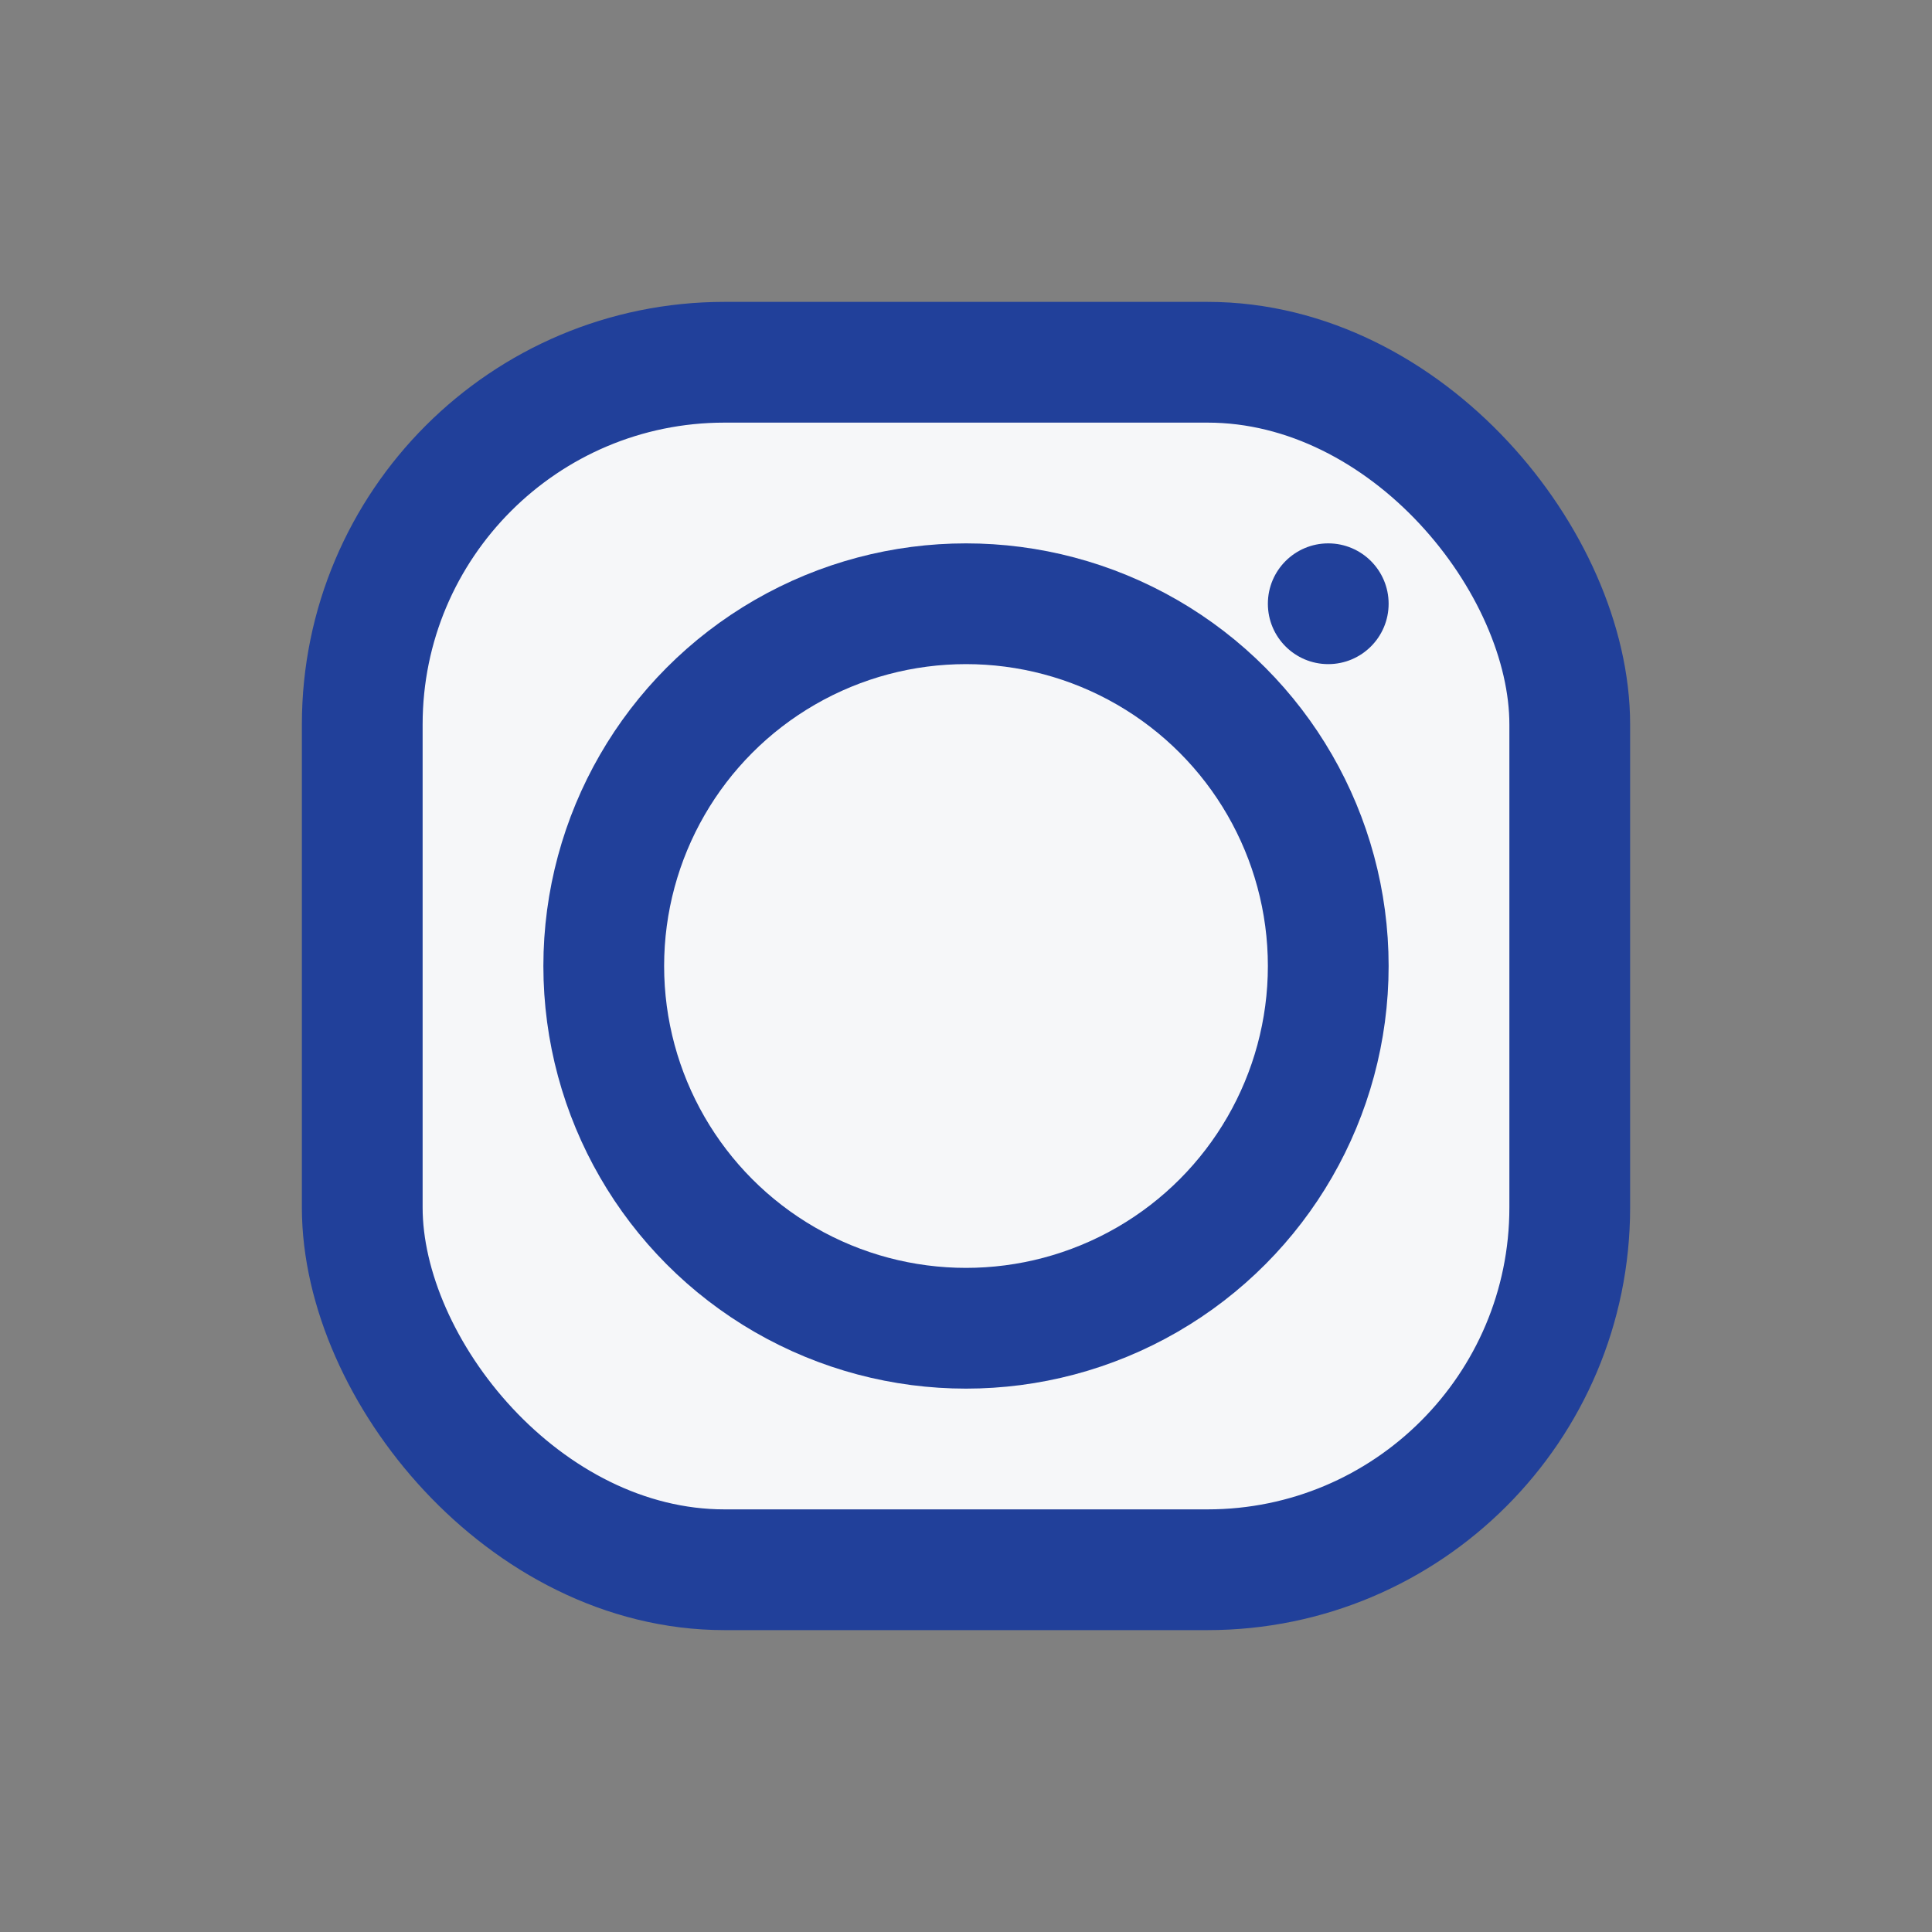 <?xml version="1.0" encoding="UTF-8"?>
<svg xmlns="http://www.w3.org/2000/svg" width="32" height="32" viewBox="0 0 32 32"><rect x="0" y="0" width="32" height="32" fill="#808080" stroke="none"/><rect x="6" y="6" width="20" height="20" rx="6" fill="#F6F7F9" stroke="#21409A" stroke-width="2"/><circle cx="16" cy="16" r="6" stroke="#21409A" stroke-width="2" fill="none"/><circle cx="22" cy="10" r="1" fill="#21409A"/></svg>